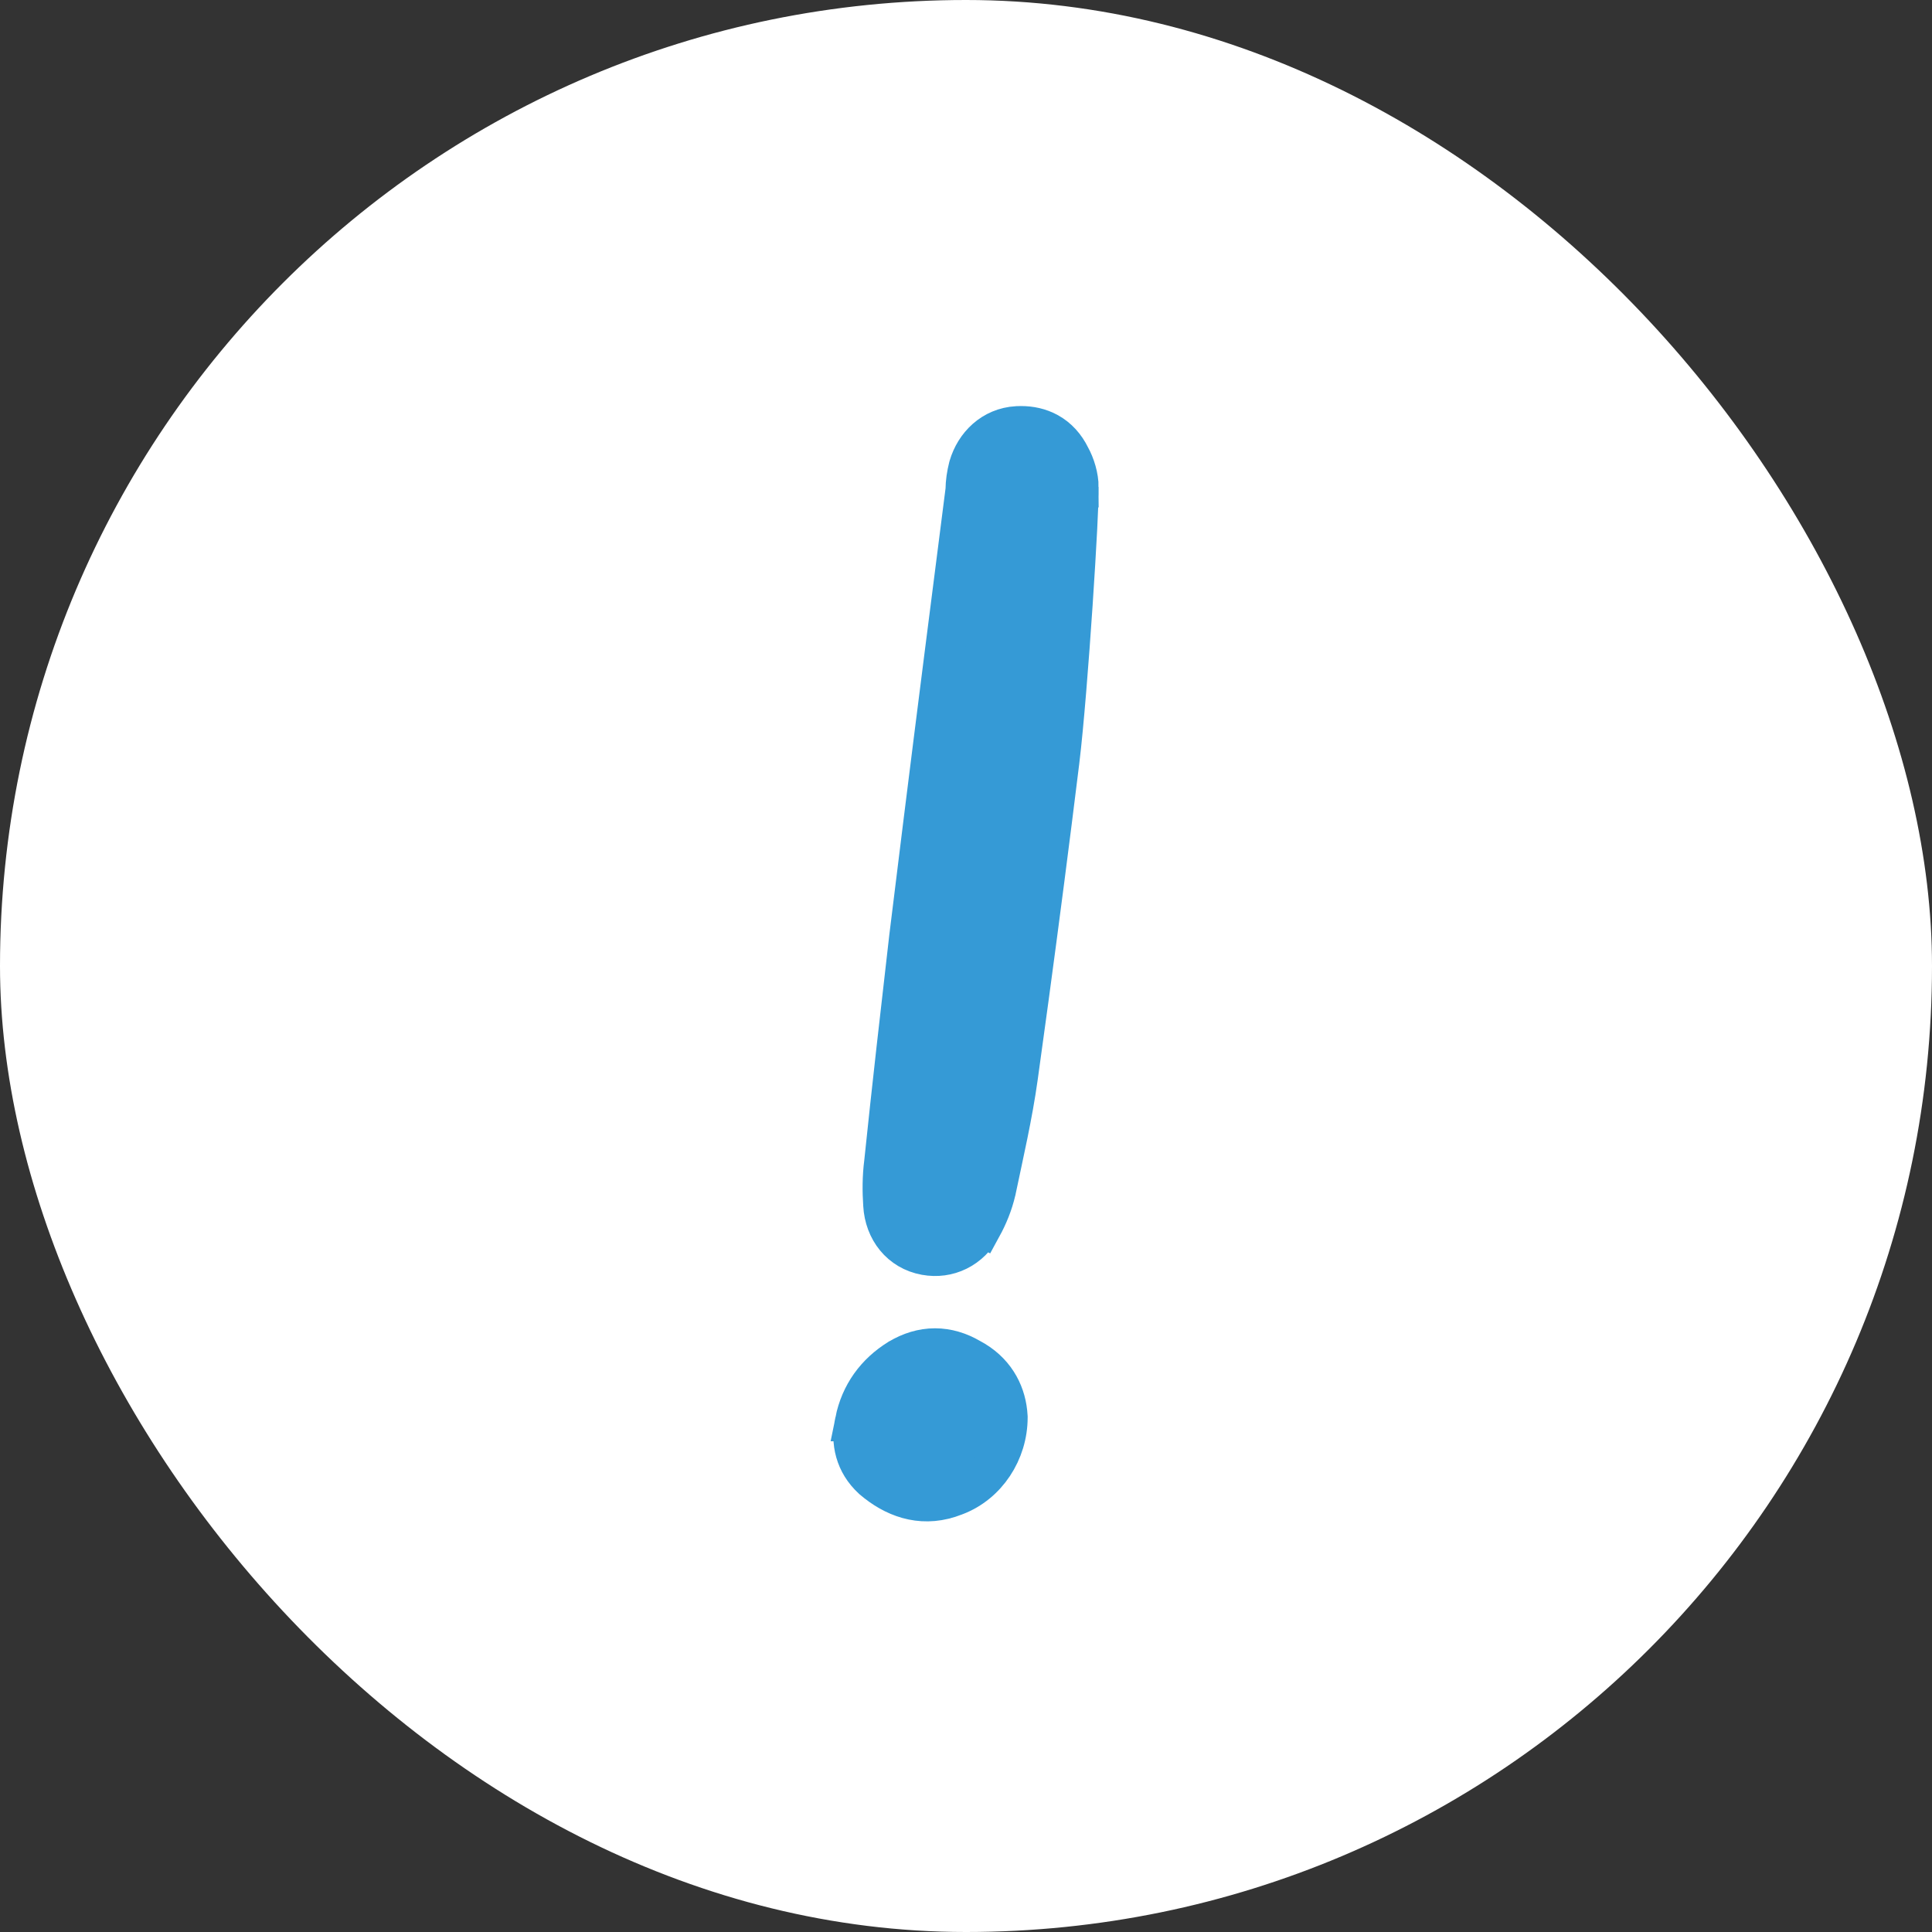<?xml version="1.0" encoding="UTF-8"?> <svg xmlns="http://www.w3.org/2000/svg" width="104" height="104" viewBox="0 0 104 104" fill="none"><rect x="0" y="0" width="104" height="104" fill="#333333" stroke="none"/><rect width="104" height="104" rx="52" fill="white"></rect><path d="M54.962 22.929C55.464 22.929 55.97 23.032 56.434 23.289C56.954 23.578 57.346 24.022 57.614 24.568C57.873 25.03 58.069 25.666 58.069 26.242H58.067C58.077 26.59 58.045 27.417 57.992 28.445C57.934 29.563 57.848 31 57.746 32.524C57.542 35.566 57.273 38.993 57.036 40.959L57.035 40.962C56.51 45.232 55.959 49.475 55.382 53.73L54.796 57.992C54.51 60.044 54.031 62.105 53.618 64.077L53.616 64.088L53.613 64.099C53.447 64.818 53.174 65.469 52.857 66.049L52.855 66.048C52.223 67.231 51.031 67.791 49.819 67.568V67.569C49.817 67.569 49.816 67.568 49.813 67.567C49.812 67.567 49.81 67.568 49.809 67.567V67.566C48.476 67.326 47.612 66.216 47.538 64.859V64.86C47.489 64.126 47.487 63.362 47.588 62.582C48.008 58.52 48.475 54.458 48.941 50.404L48.942 50.397L49.685 44.381C50.432 38.38 51.2 32.381 51.967 26.383C51.974 25.946 52.032 25.557 52.136 25.143L52.142 25.121L52.148 25.101C52.484 23.956 53.421 23.012 54.744 22.935H54.747L54.962 22.929ZM54.247 76.303C54.247 78.153 53.124 79.868 51.435 80.51L51.435 80.511C51.431 80.513 51.426 80.514 51.421 80.516C51.415 80.518 51.409 80.521 51.403 80.523L51.402 80.522C49.786 81.167 48.347 80.708 47.204 79.818L46.977 79.633L46.963 79.62L46.948 79.606C46.038 78.766 45.768 77.627 46.02 76.512H46.019C46.313 75.039 47.154 73.907 48.37 73.154L48.376 73.15L48.383 73.147C48.987 72.784 49.642 72.574 50.332 72.574C51.002 72.574 51.638 72.773 52.227 73.116L52.472 73.255C53.651 73.974 54.185 75.102 54.245 76.246L54.247 76.274V76.303Z" fill="#359AD6" stroke="#359AD6" stroke-width="2.143"></path></svg> 